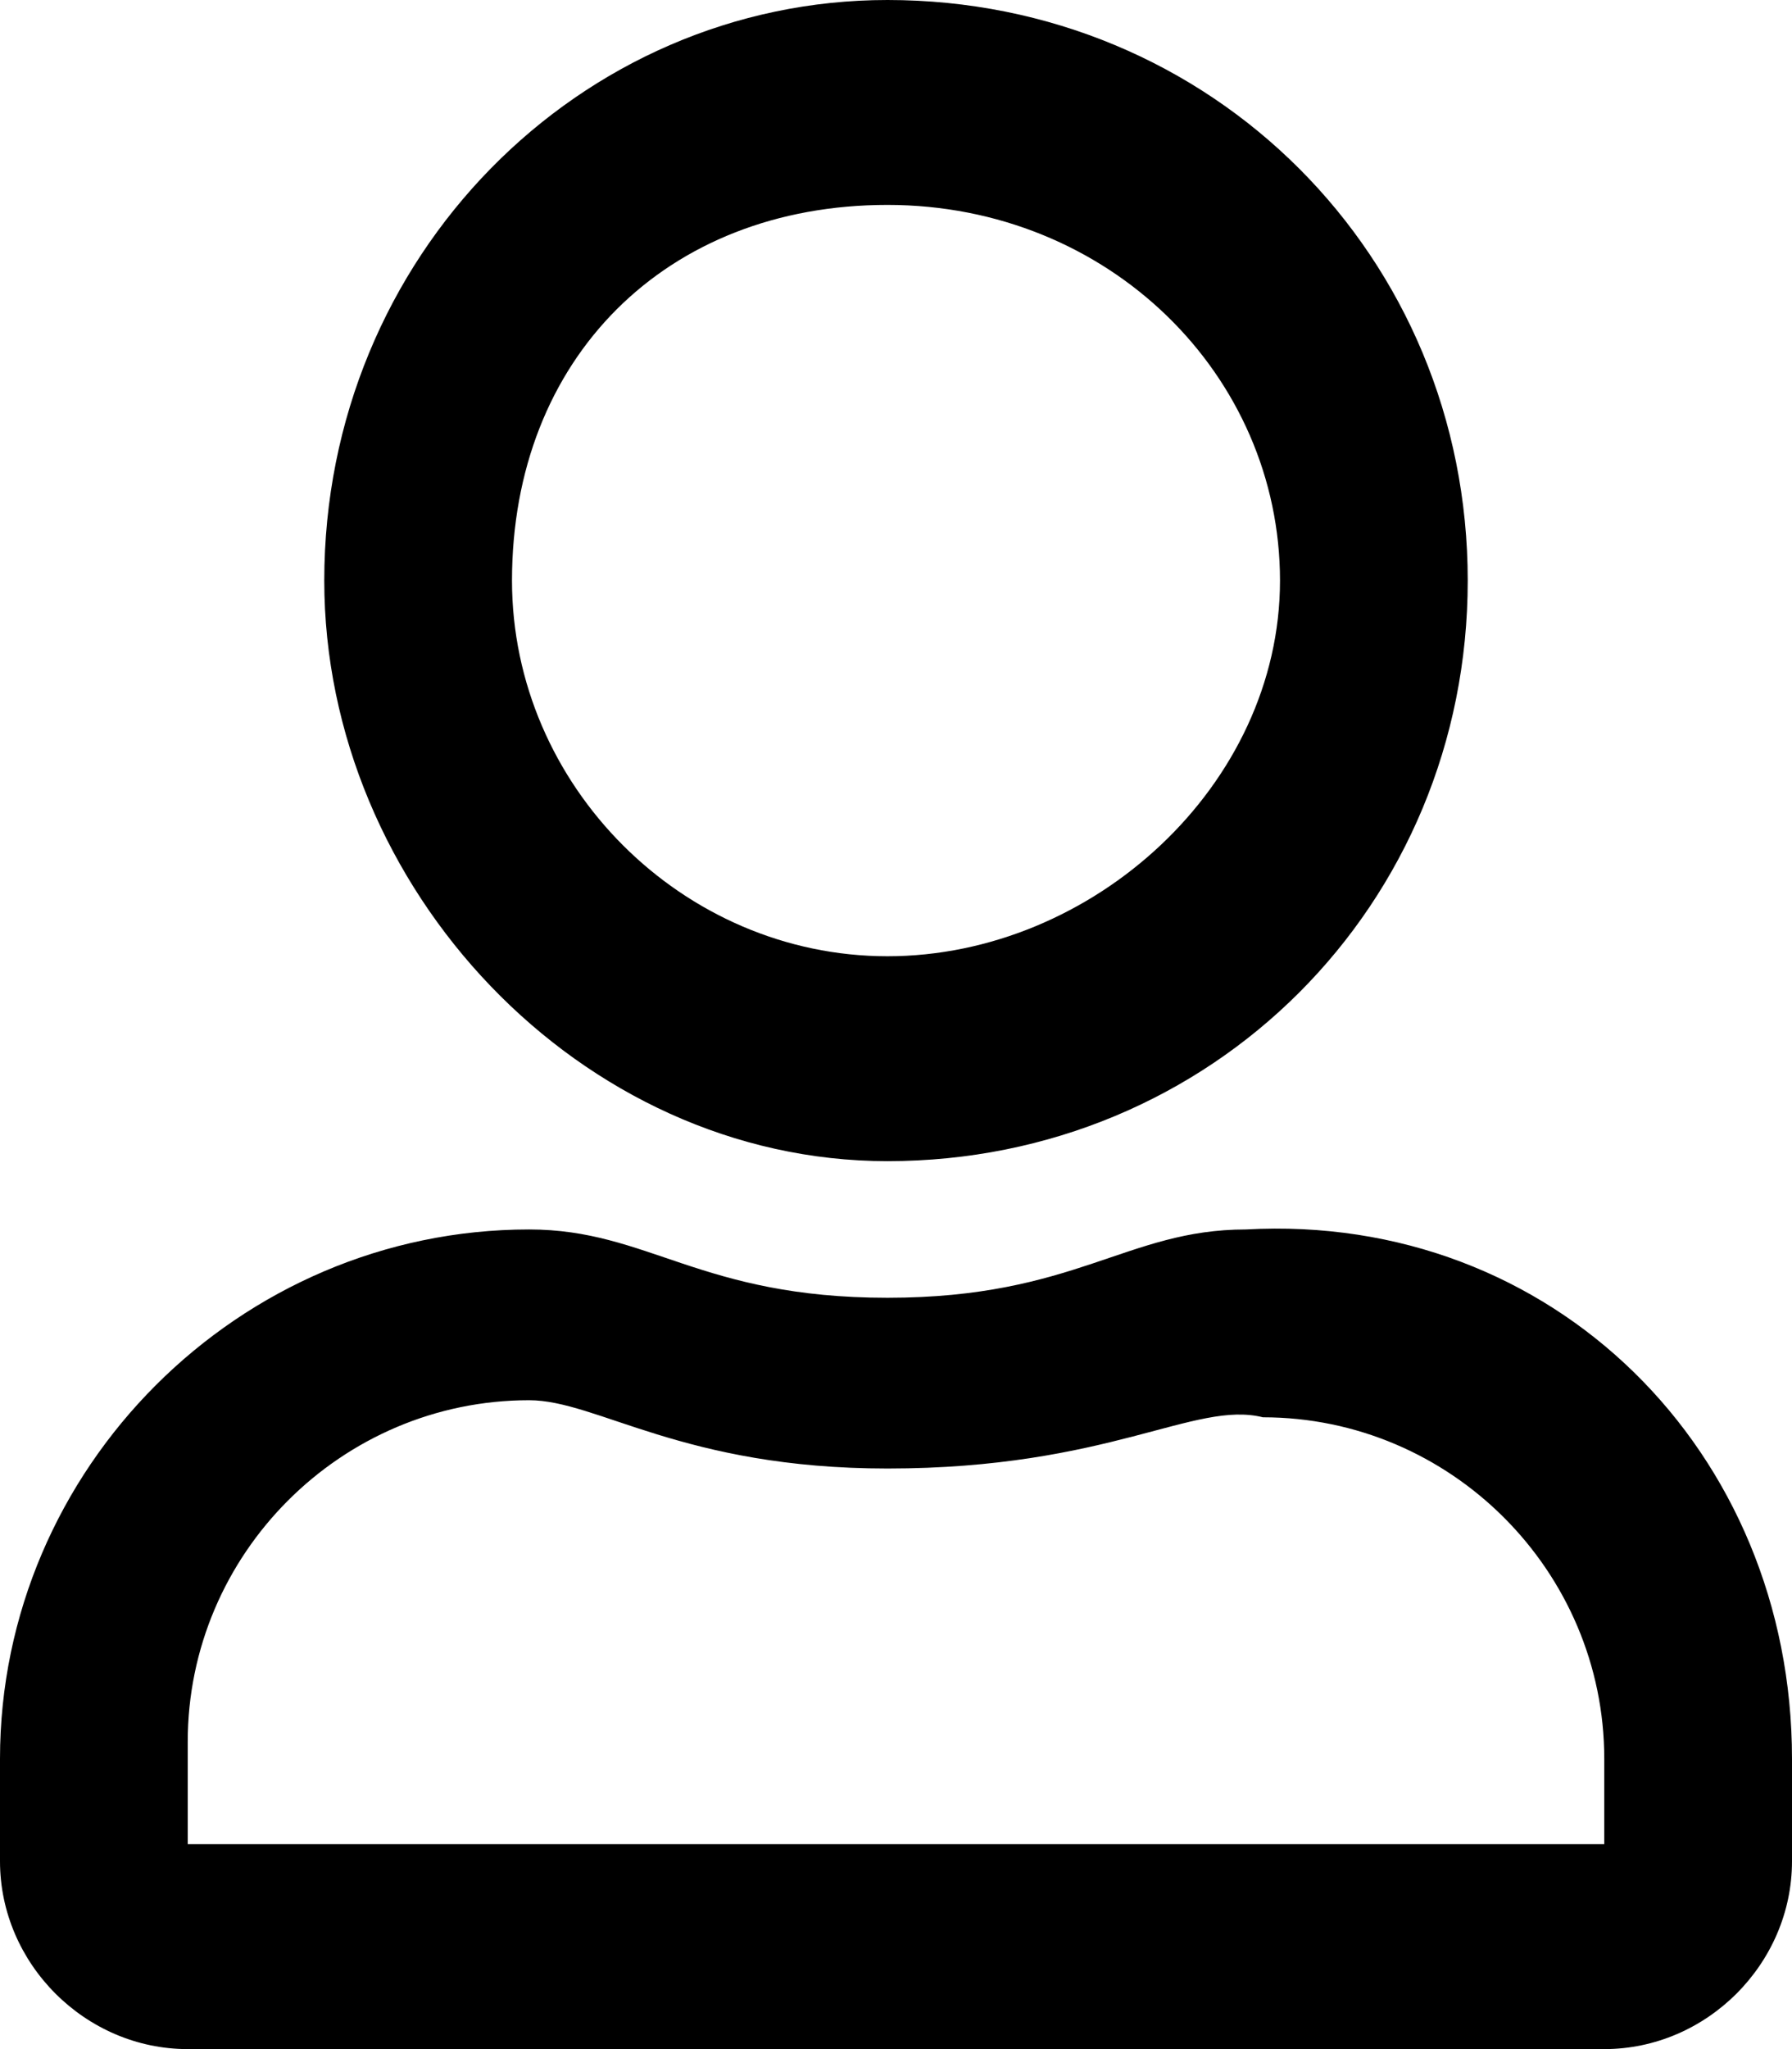 <?xml version="1.0" encoding="utf-8"?>
<!-- Generator: Adobe Illustrator 24.0.1, SVG Export Plug-In . SVG Version: 6.00 Build 0)  -->
<svg version="1.1" id="Layer_1" xmlns="http://www.w3.org/2000/svg" xmlns:xlink="http://www.w3.org/1999/xlink" x="0px" y="0px"
	 viewBox="0 0 10.5 12" style="enable-background:new 0 0 10.5 12;" xml:space="preserve">
<g>
	<path d="M10.5,10.3v0.6c0,0.6-0.5,1.1-1.1,1.1H1.1C0.5,12,0,11.5,0,10.9v-0.6c0-1.7,1.4-3.1,3.1-3.1c0.7,0,1,0.4,2.1,0.4
		s1.4-0.4,2.1-0.4C9.1,7.1,10.5,8.5,10.5,10.3z M9.4,10.3c0-1.1-0.9-2-2-2C7,8.2,6.5,8.6,5.2,8.6C4,8.6,3.5,8.2,3.1,8.2
		c-1.1,0-2,0.9-2,2v0.6h8.3V10.3z M1.9,3.4C1.9,1.5,3.4,0,5.2,0c1.9,0,3.4,1.5,3.4,3.4S7.1,6.8,5.2,6.8C3.4,6.8,1.9,5.2,1.9,3.4z
		 M3,3.4c0,1.2,1,2.2,2.2,2.2s2.3-1,2.3-2.2s-1-2.2-2.3-2.2S3,2.1,3,3.4z"/>
</g>
</svg>
